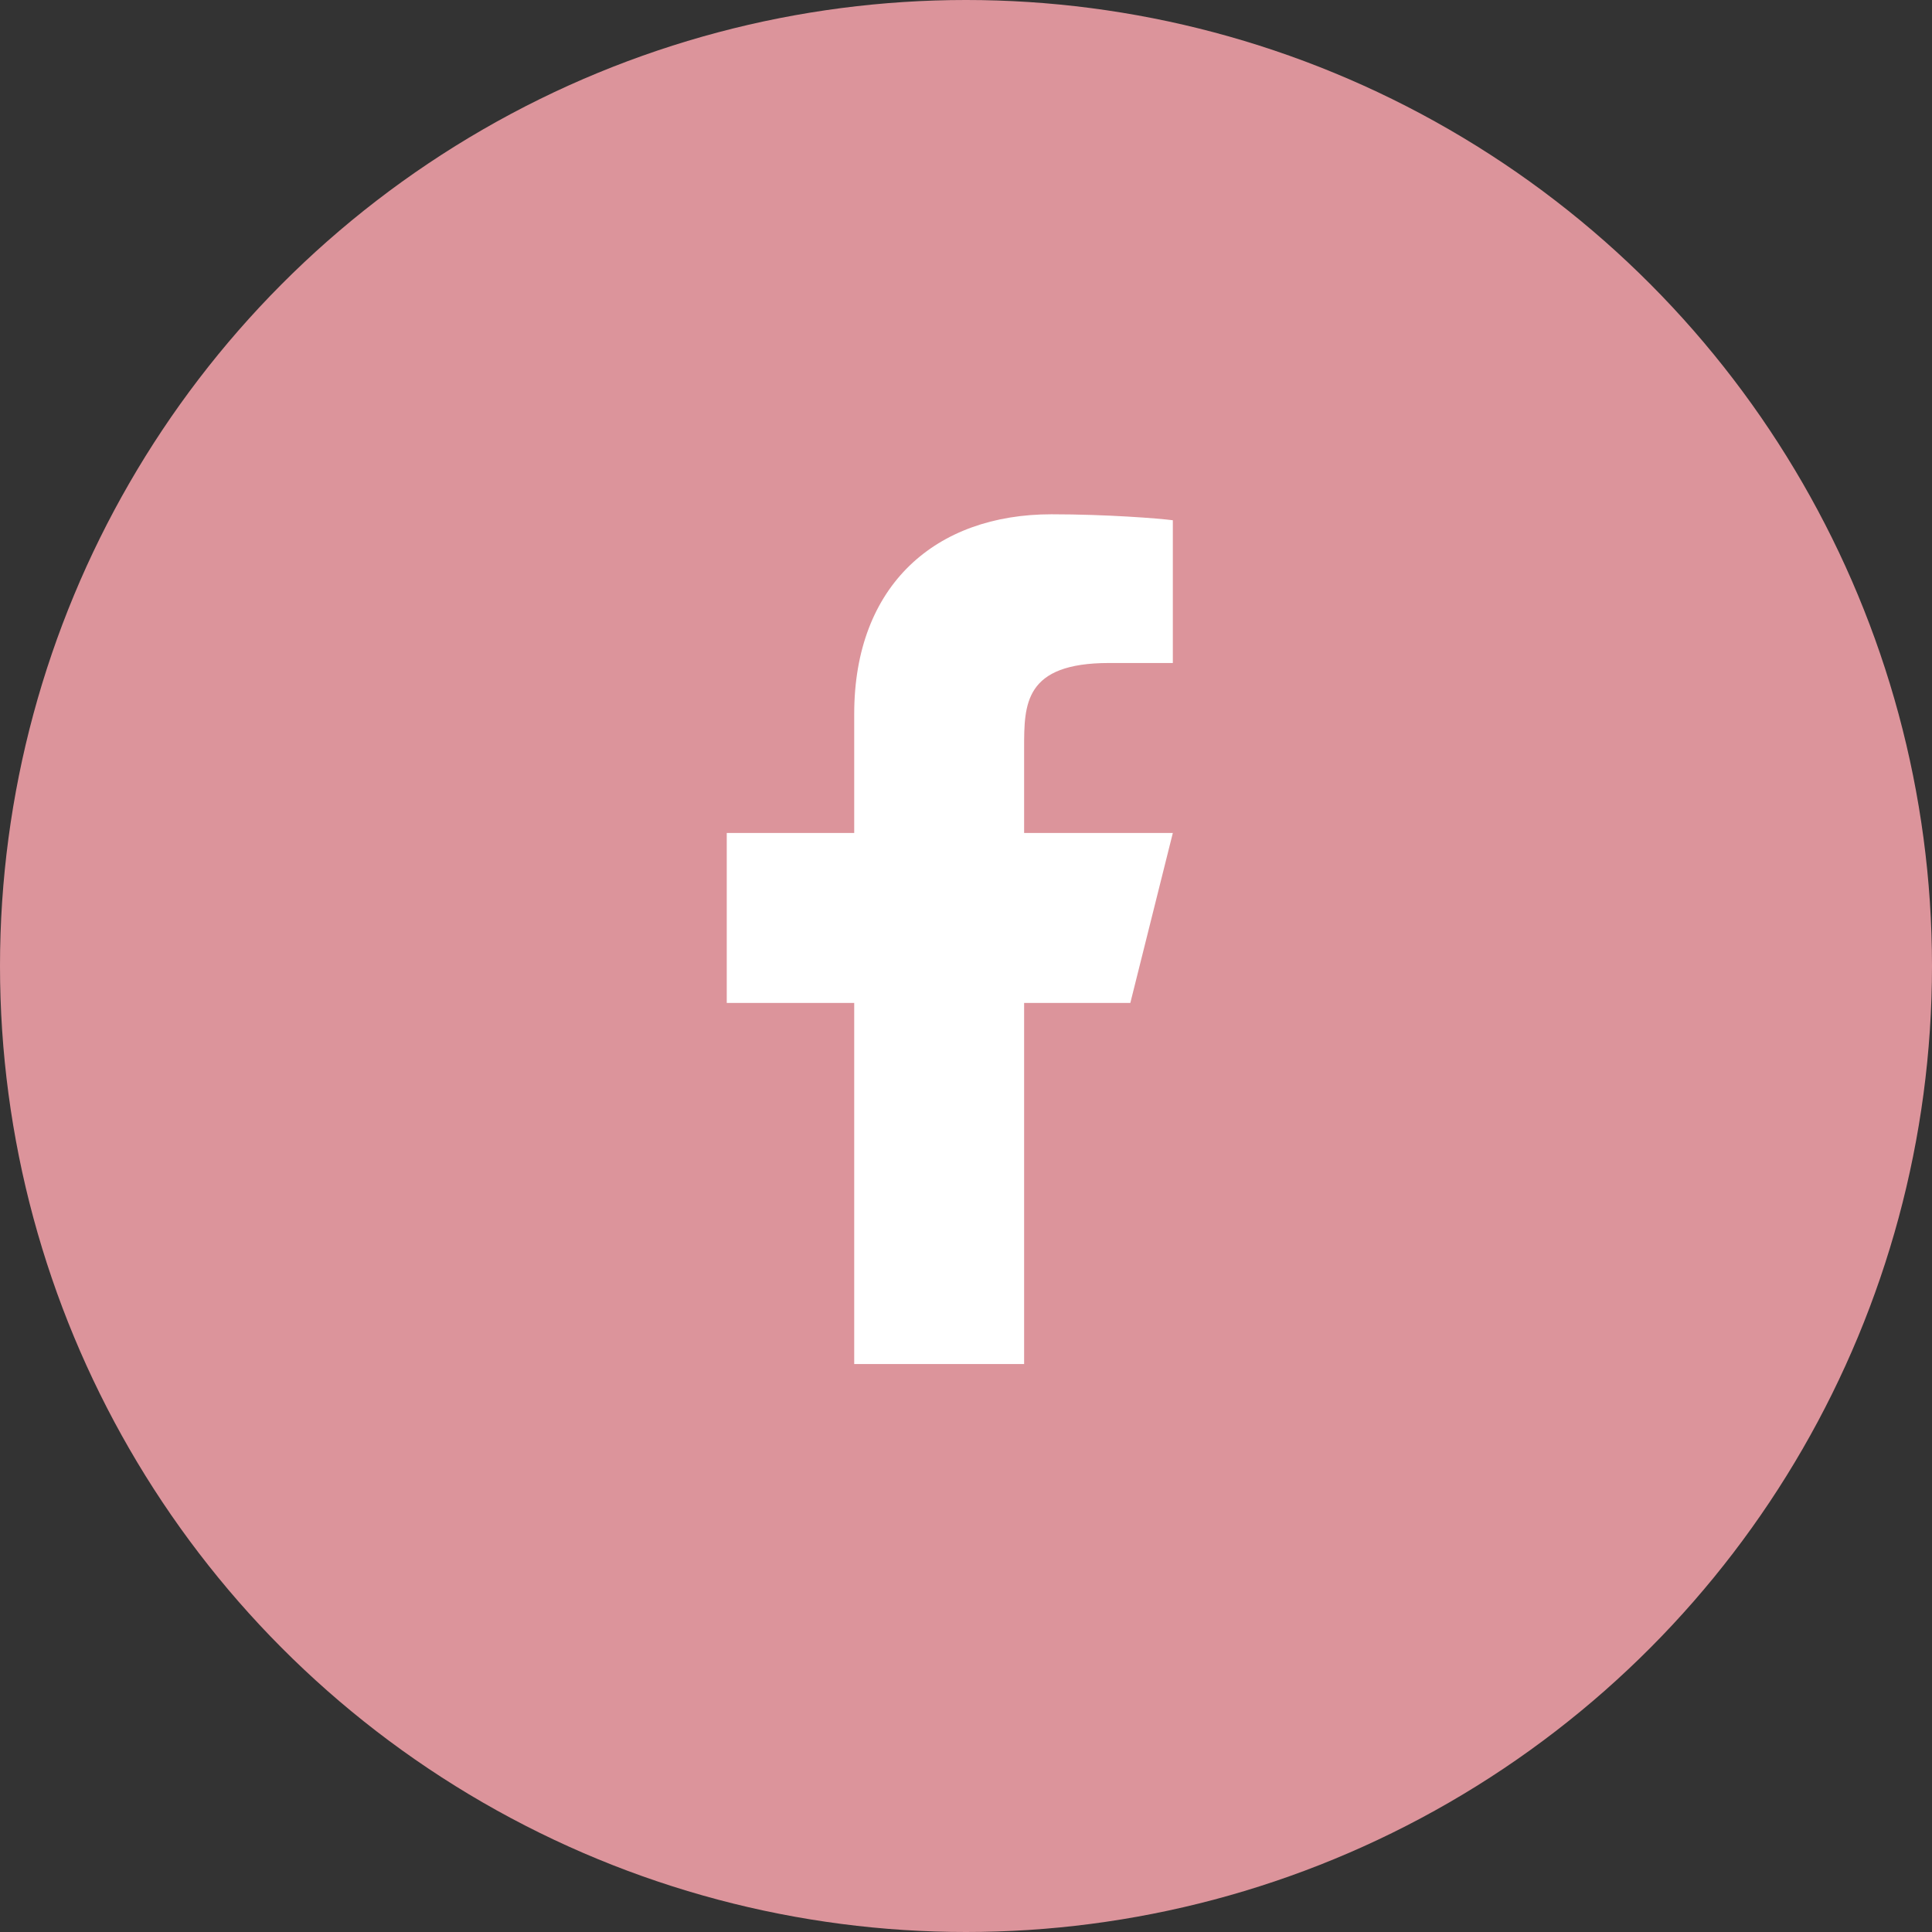 <svg width="36" height="36" viewBox="0 0 36 36" fill="none" xmlns="http://www.w3.org/2000/svg">
<rect x="0" y="0" width="36" height="36" fill="#333333" stroke="none"/>
<circle cx="18" cy="18" r="18" fill="#DC949B"/>
<path d="M19.083 18.688H21.062L21.854 15.521H19.083V13.938C19.083 13.122 19.083 12.354 20.667 12.354H21.854V9.694C21.596 9.66 20.622 9.583 19.592 9.583C17.443 9.583 15.917 10.895 15.917 13.304V15.521H13.542V18.688H15.917V25.417H19.083V18.688Z" fill="white"/>
</svg>
